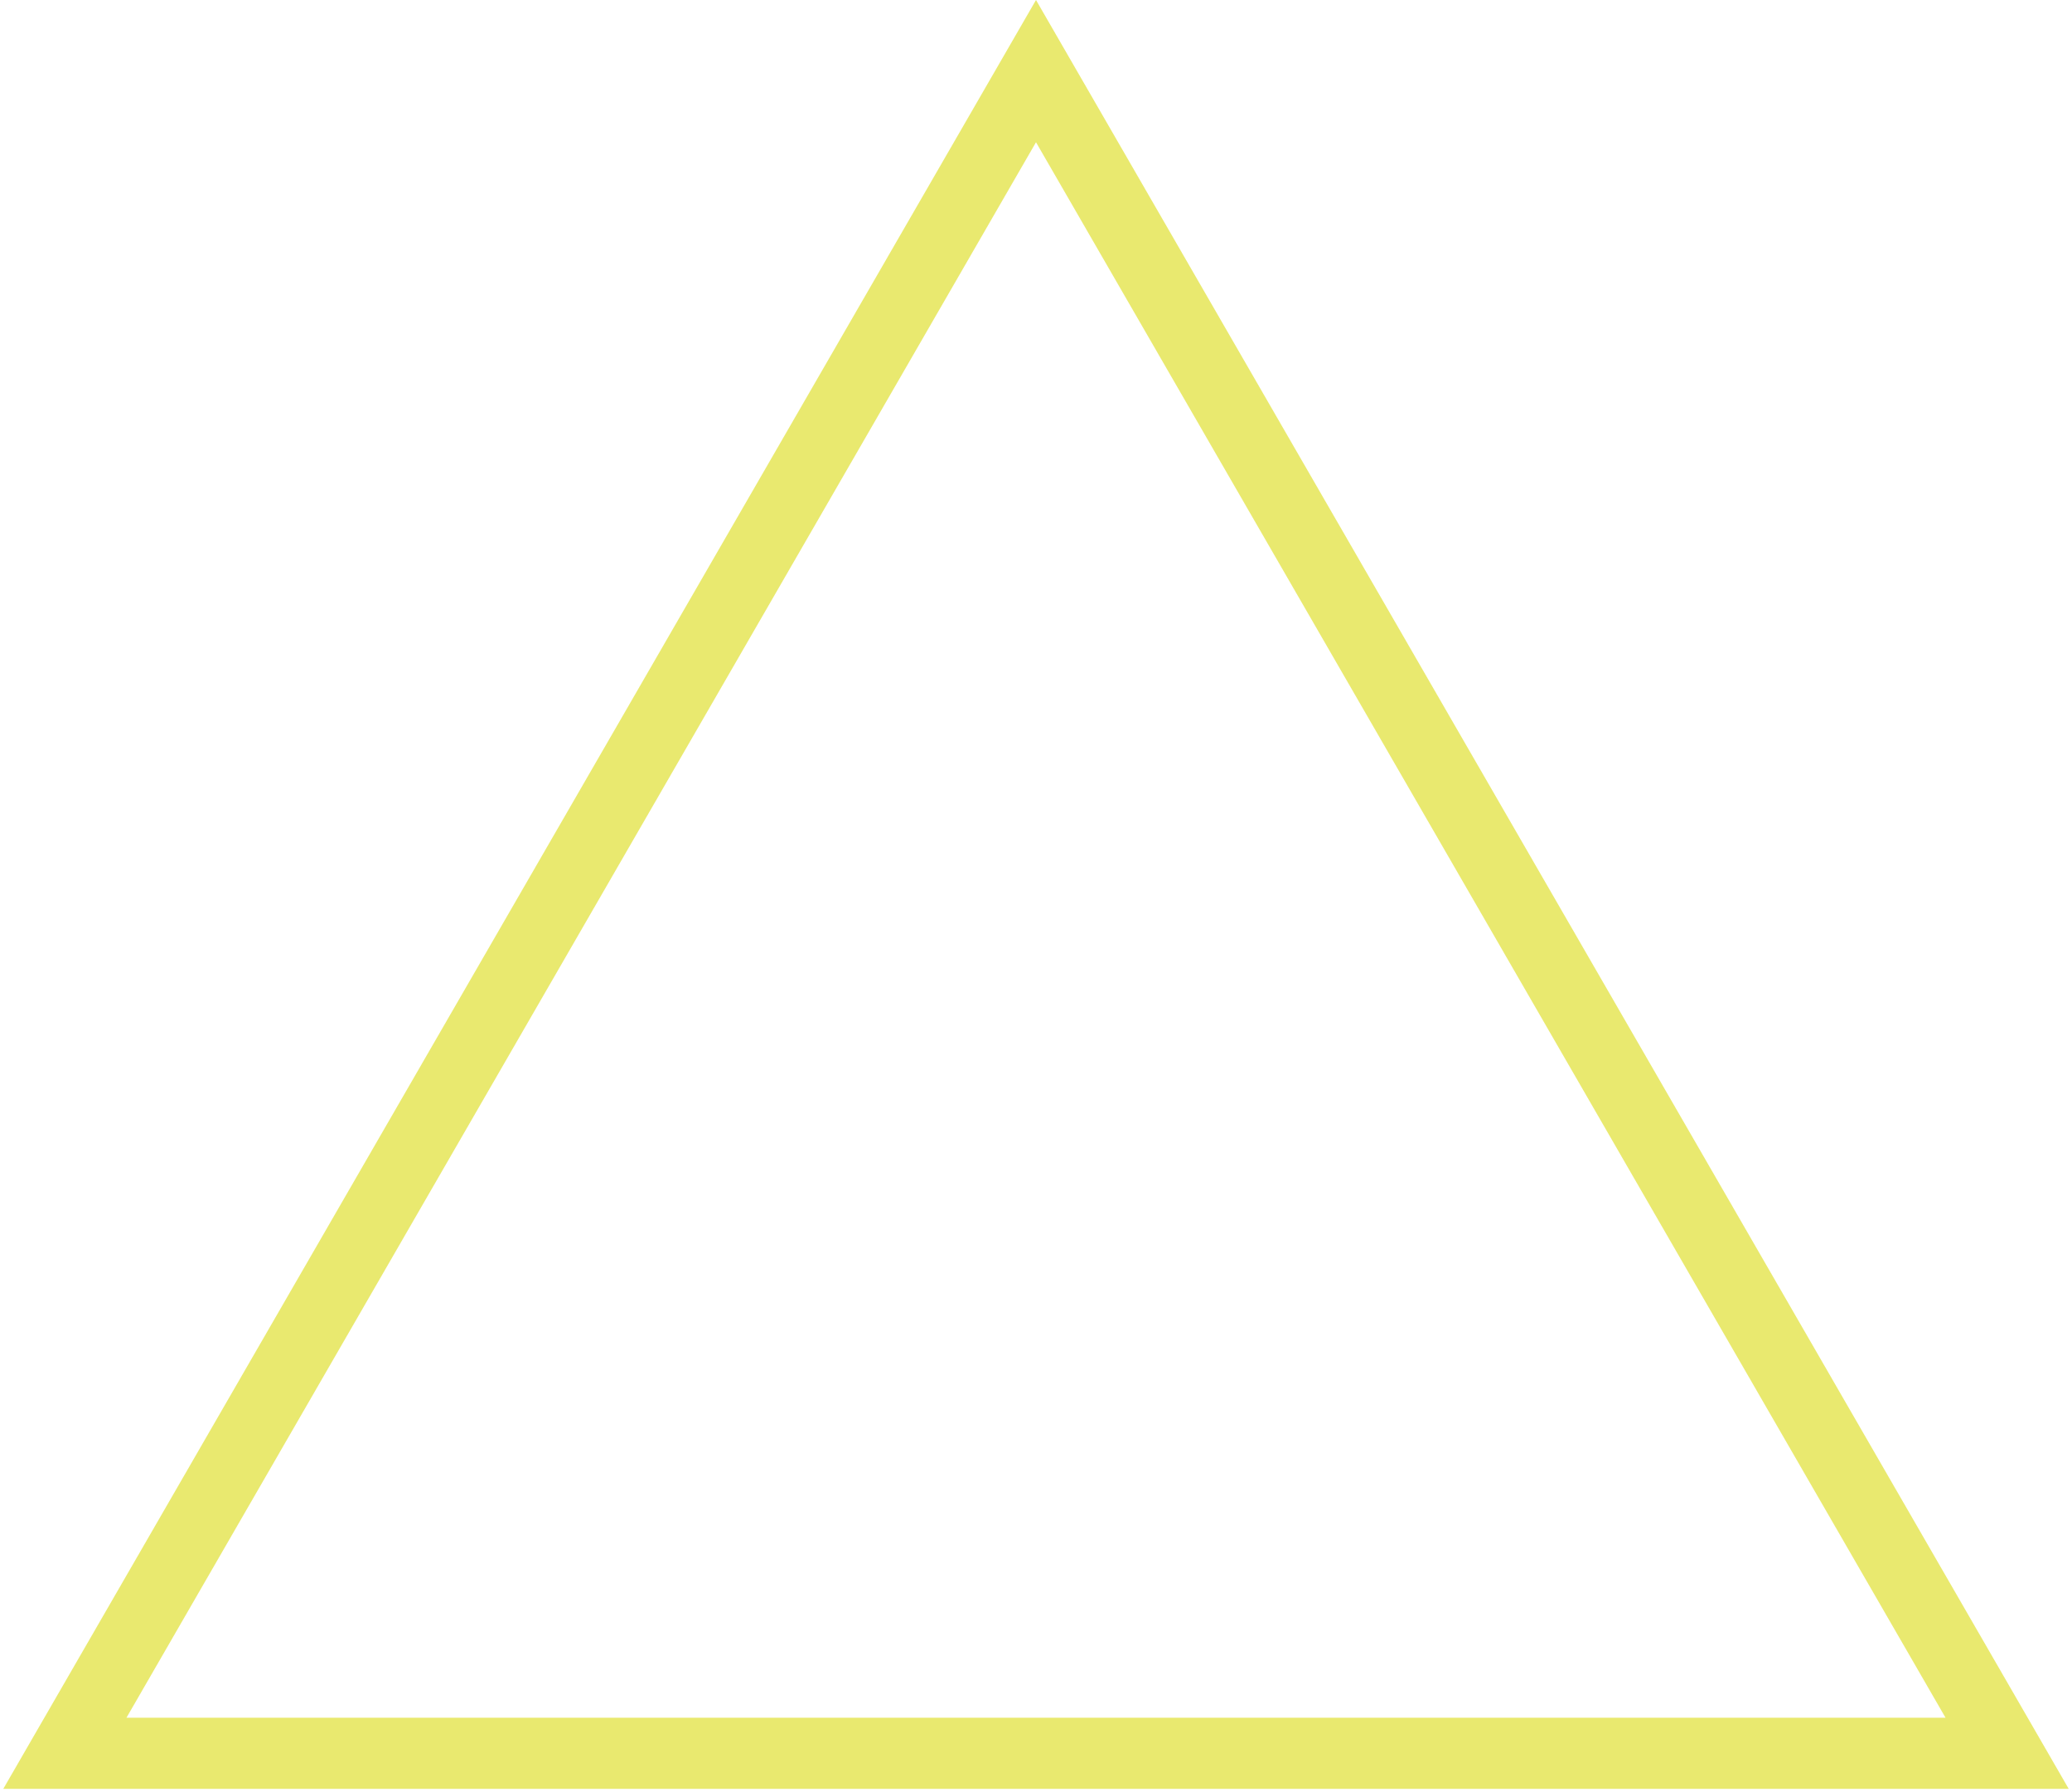 <svg width="437" height="378" viewBox="0 0 437 378" fill="none" xmlns="http://www.w3.org/2000/svg">
<path d="M13.685 369.75L218.5 15L423.315 369.75H13.685Z" stroke="#DADB10" stroke-opacity="0.6" stroke-width="15"/>
</svg>
